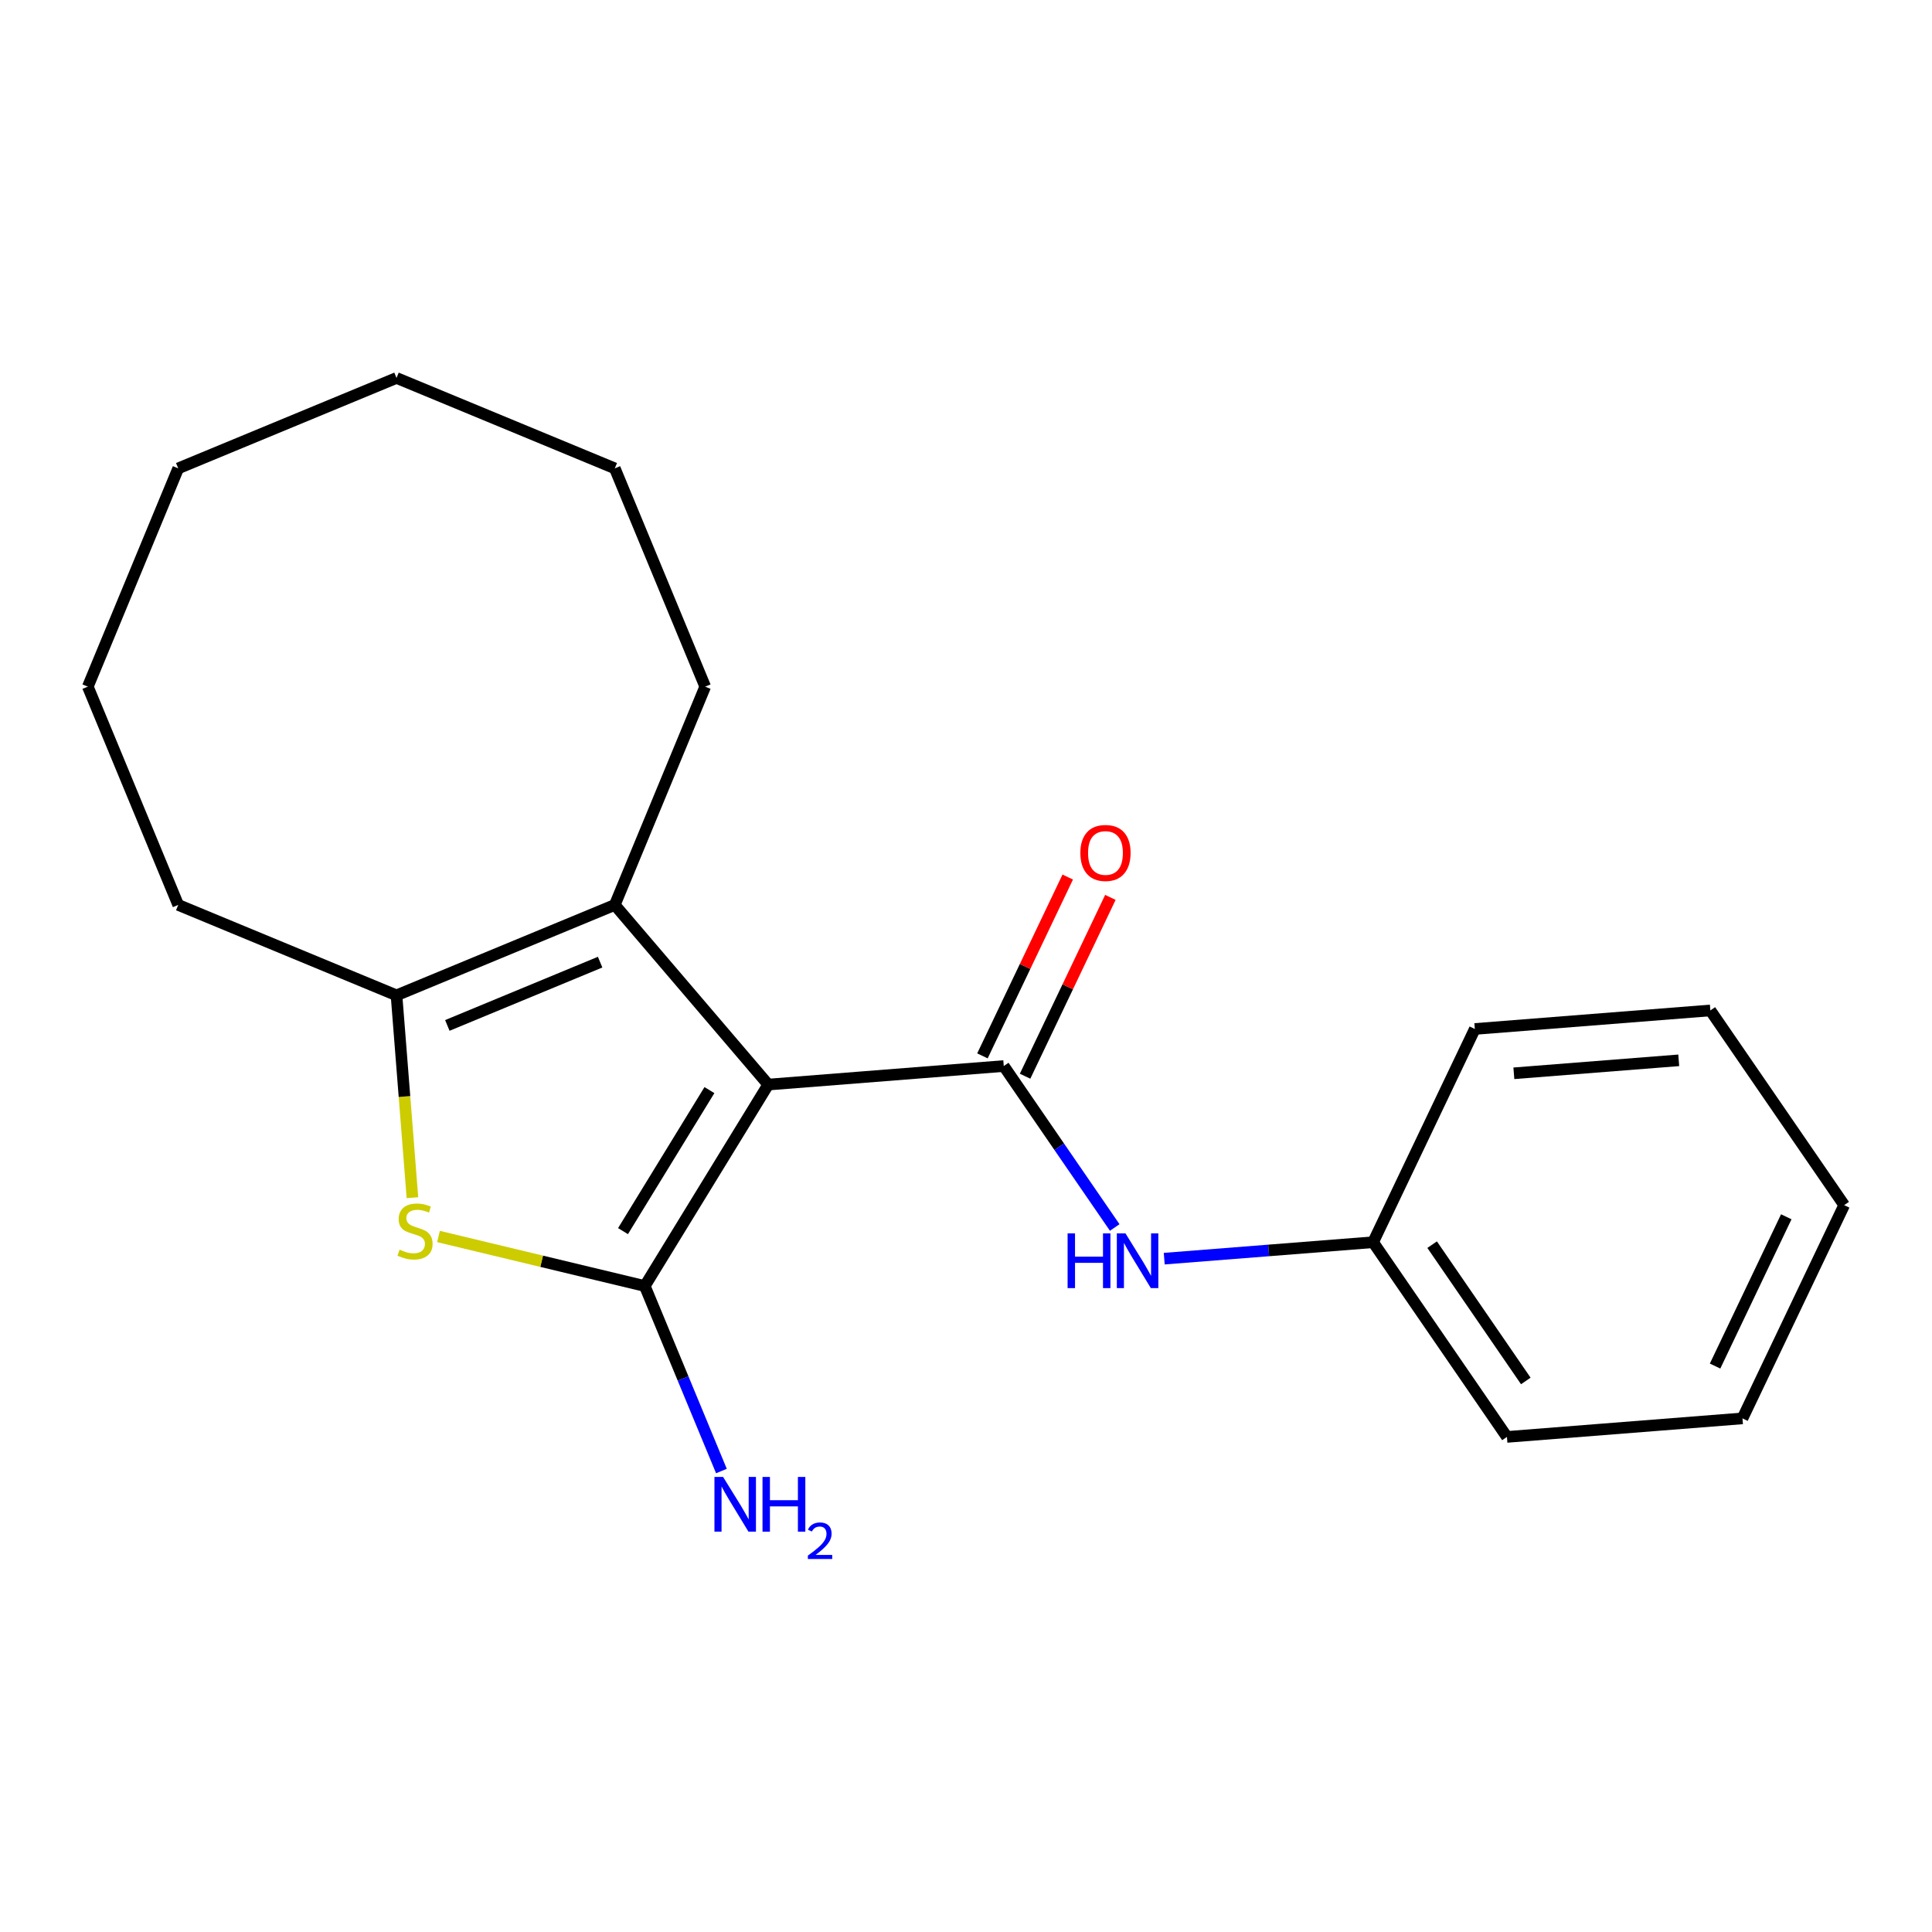 <?xml version='1.0' encoding='iso-8859-1'?>
<svg version='1.1' baseProfile='full'
              xmlns='http://www.w3.org/2000/svg'
                      xmlns:rdkit='http://www.rdkit.org/xml'
                      xmlns:xlink='http://www.w3.org/1999/xlink'
                  xml:space='preserve'
width='1000px' height='1000px' viewBox='0 0 1000 1000'>
<!-- END OF HEADER -->
<rect style='opacity:1.0;fill:#FFFFFF;stroke:none' width='1000' height='1000' x='0' y='0'> </rect>
<path class='bond-0' d='M 397.633,561.377 L 333.737,665.645' style='fill:none;fill-rule:evenodd;stroke:#000000;stroke-width:6px;stroke-linecap:butt;stroke-linejoin:miter;stroke-opacity:1' />
<path class='bond-0' d='M 367.195,564.238 L 322.468,637.226' style='fill:none;fill-rule:evenodd;stroke:#000000;stroke-width:6px;stroke-linecap:butt;stroke-linejoin:miter;stroke-opacity:1' />
<path class='bond-1' d='M 397.633,561.377 L 519.545,551.782' style='fill:none;fill-rule:evenodd;stroke:#000000;stroke-width:6px;stroke-linecap:butt;stroke-linejoin:miter;stroke-opacity:1' />
<path class='bond-3' d='M 397.633,561.377 L 318.213,468.388' style='fill:none;fill-rule:evenodd;stroke:#000000;stroke-width:6px;stroke-linecap:butt;stroke-linejoin:miter;stroke-opacity:1' />
<path class='bond-2' d='M 333.737,665.645 L 280.351,652.828' style='fill:none;fill-rule:evenodd;stroke:#000000;stroke-width:6px;stroke-linecap:butt;stroke-linejoin:miter;stroke-opacity:1' />
<path class='bond-2' d='M 280.351,652.828 L 226.964,640.011' style='fill:none;fill-rule:evenodd;stroke:#CCCC00;stroke-width:6px;stroke-linecap:butt;stroke-linejoin:miter;stroke-opacity:1' />
<path class='bond-7' d='M 333.737,665.645 L 353.57,713.526' style='fill:none;fill-rule:evenodd;stroke:#000000;stroke-width:6px;stroke-linecap:butt;stroke-linejoin:miter;stroke-opacity:1' />
<path class='bond-7' d='M 353.57,713.526 L 373.404,761.408' style='fill:none;fill-rule:evenodd;stroke:#0000FF;stroke-width:6px;stroke-linecap:butt;stroke-linejoin:miter;stroke-opacity:1' />
<path class='bond-5' d='M 519.545,551.782 L 548.261,593.564' style='fill:none;fill-rule:evenodd;stroke:#000000;stroke-width:6px;stroke-linecap:butt;stroke-linejoin:miter;stroke-opacity:1' />
<path class='bond-5' d='M 548.261,593.564 L 576.977,635.346' style='fill:none;fill-rule:evenodd;stroke:#0000FF;stroke-width:6px;stroke-linecap:butt;stroke-linejoin:miter;stroke-opacity:1' />
<path class='bond-6' d='M 530.582,557.047 L 552.657,510.767' style='fill:none;fill-rule:evenodd;stroke:#000000;stroke-width:6px;stroke-linecap:butt;stroke-linejoin:miter;stroke-opacity:1' />
<path class='bond-6' d='M 552.657,510.767 L 574.731,464.488' style='fill:none;fill-rule:evenodd;stroke:#FF0000;stroke-width:6px;stroke-linecap:butt;stroke-linejoin:miter;stroke-opacity:1' />
<path class='bond-6' d='M 508.507,546.517 L 530.581,500.238' style='fill:none;fill-rule:evenodd;stroke:#000000;stroke-width:6px;stroke-linecap:butt;stroke-linejoin:miter;stroke-opacity:1' />
<path class='bond-6' d='M 530.581,500.238 L 552.655,453.958' style='fill:none;fill-rule:evenodd;stroke:#FF0000;stroke-width:6px;stroke-linecap:butt;stroke-linejoin:miter;stroke-opacity:1' />
<path class='bond-20' d='M 213.475,619.92 L 209.354,567.553' style='fill:none;fill-rule:evenodd;stroke:#CCCC00;stroke-width:6px;stroke-linecap:butt;stroke-linejoin:miter;stroke-opacity:1' />
<path class='bond-20' d='M 209.354,567.553 L 205.233,515.185' style='fill:none;fill-rule:evenodd;stroke:#000000;stroke-width:6px;stroke-linecap:butt;stroke-linejoin:miter;stroke-opacity:1' />
<path class='bond-4' d='M 318.213,468.388 L 205.233,515.185' style='fill:none;fill-rule:evenodd;stroke:#000000;stroke-width:6px;stroke-linecap:butt;stroke-linejoin:miter;stroke-opacity:1' />
<path class='bond-4' d='M 310.625,498.003 L 231.539,530.762' style='fill:none;fill-rule:evenodd;stroke:#000000;stroke-width:6px;stroke-linecap:butt;stroke-linejoin:miter;stroke-opacity:1' />
<path class='bond-9' d='M 318.213,468.388 L 365.011,355.407' style='fill:none;fill-rule:evenodd;stroke:#000000;stroke-width:6px;stroke-linecap:butt;stroke-linejoin:miter;stroke-opacity:1' />
<path class='bond-10' d='M 205.233,515.185 L 92.252,468.388' style='fill:none;fill-rule:evenodd;stroke:#000000;stroke-width:6px;stroke-linecap:butt;stroke-linejoin:miter;stroke-opacity:1' />
<path class='bond-8' d='M 602.607,651.478 L 656.664,647.223' style='fill:none;fill-rule:evenodd;stroke:#0000FF;stroke-width:6px;stroke-linecap:butt;stroke-linejoin:miter;stroke-opacity:1' />
<path class='bond-8' d='M 656.664,647.223 L 710.722,642.969' style='fill:none;fill-rule:evenodd;stroke:#000000;stroke-width:6px;stroke-linecap:butt;stroke-linejoin:miter;stroke-opacity:1' />
<path class='bond-11' d='M 710.722,642.969 L 779.987,743.75' style='fill:none;fill-rule:evenodd;stroke:#000000;stroke-width:6px;stroke-linecap:butt;stroke-linejoin:miter;stroke-opacity:1' />
<path class='bond-11' d='M 741.268,644.233 L 789.753,714.78' style='fill:none;fill-rule:evenodd;stroke:#000000;stroke-width:6px;stroke-linecap:butt;stroke-linejoin:miter;stroke-opacity:1' />
<path class='bond-12' d='M 710.722,642.969 L 763.368,532.593' style='fill:none;fill-rule:evenodd;stroke:#000000;stroke-width:6px;stroke-linecap:butt;stroke-linejoin:miter;stroke-opacity:1' />
<path class='bond-13' d='M 365.011,355.407 L 318.213,242.427' style='fill:none;fill-rule:evenodd;stroke:#000000;stroke-width:6px;stroke-linecap:butt;stroke-linejoin:miter;stroke-opacity:1' />
<path class='bond-14' d='M 92.252,468.388 L 45.455,355.407' style='fill:none;fill-rule:evenodd;stroke:#000000;stroke-width:6px;stroke-linecap:butt;stroke-linejoin:miter;stroke-opacity:1' />
<path class='bond-15' d='M 779.987,743.75 L 901.899,734.156' style='fill:none;fill-rule:evenodd;stroke:#000000;stroke-width:6px;stroke-linecap:butt;stroke-linejoin:miter;stroke-opacity:1' />
<path class='bond-16' d='M 763.368,532.593 L 885.28,522.998' style='fill:none;fill-rule:evenodd;stroke:#000000;stroke-width:6px;stroke-linecap:butt;stroke-linejoin:miter;stroke-opacity:1' />
<path class='bond-16' d='M 783.574,555.536 L 868.912,548.82' style='fill:none;fill-rule:evenodd;stroke:#000000;stroke-width:6px;stroke-linecap:butt;stroke-linejoin:miter;stroke-opacity:1' />
<path class='bond-18' d='M 318.213,242.427 L 205.233,195.629' style='fill:none;fill-rule:evenodd;stroke:#000000;stroke-width:6px;stroke-linecap:butt;stroke-linejoin:miter;stroke-opacity:1' />
<path class='bond-21' d='M 45.455,355.407 L 92.252,242.427' style='fill:none;fill-rule:evenodd;stroke:#000000;stroke-width:6px;stroke-linecap:butt;stroke-linejoin:miter;stroke-opacity:1' />
<path class='bond-22' d='M 901.899,734.156 L 954.545,623.779' style='fill:none;fill-rule:evenodd;stroke:#000000;stroke-width:6px;stroke-linecap:butt;stroke-linejoin:miter;stroke-opacity:1' />
<path class='bond-22' d='M 887.721,707.07 L 924.573,629.806' style='fill:none;fill-rule:evenodd;stroke:#000000;stroke-width:6px;stroke-linecap:butt;stroke-linejoin:miter;stroke-opacity:1' />
<path class='bond-19' d='M 885.28,522.998 L 954.545,623.779' style='fill:none;fill-rule:evenodd;stroke:#000000;stroke-width:6px;stroke-linecap:butt;stroke-linejoin:miter;stroke-opacity:1' />
<path class='bond-17' d='M 92.252,242.427 L 205.233,195.629' style='fill:none;fill-rule:evenodd;stroke:#000000;stroke-width:6px;stroke-linecap:butt;stroke-linejoin:miter;stroke-opacity:1' />
<path  class='atom-3' d='M 206.827 646.817
Q 207.147 646.937, 208.467 647.497
Q 209.787 648.057, 211.227 648.417
Q 212.707 648.737, 214.147 648.737
Q 216.827 648.737, 218.387 647.457
Q 219.947 646.137, 219.947 643.857
Q 219.947 642.297, 219.147 641.337
Q 218.387 640.377, 217.187 639.857
Q 215.987 639.337, 213.987 638.737
Q 211.467 637.977, 209.947 637.257
Q 208.467 636.537, 207.387 635.017
Q 206.347 633.497, 206.347 630.937
Q 206.347 627.377, 208.747 625.177
Q 211.187 622.977, 215.987 622.977
Q 219.267 622.977, 222.987 624.537
L 222.067 627.617
Q 218.667 626.217, 216.107 626.217
Q 213.347 626.217, 211.827 627.377
Q 210.307 628.497, 210.347 630.457
Q 210.347 631.977, 211.107 632.897
Q 211.907 633.817, 213.027 634.337
Q 214.187 634.857, 216.107 635.457
Q 218.667 636.257, 220.187 637.057
Q 221.707 637.857, 222.787 639.497
Q 223.907 641.097, 223.907 643.857
Q 223.907 647.777, 221.267 649.897
Q 218.667 651.977, 214.307 651.977
Q 211.787 651.977, 209.867 651.417
Q 207.987 650.897, 205.747 649.977
L 206.827 646.817
' fill='#CCCC00'/>
<path  class='atom-6' d='M 552.59 638.403
L 556.43 638.403
L 556.43 650.443
L 570.91 650.443
L 570.91 638.403
L 574.75 638.403
L 574.75 666.723
L 570.91 666.723
L 570.91 653.643
L 556.43 653.643
L 556.43 666.723
L 552.59 666.723
L 552.59 638.403
' fill='#0000FF'/>
<path  class='atom-6' d='M 582.55 638.403
L 591.83 653.403
Q 592.75 654.883, 594.23 657.563
Q 595.71 660.243, 595.79 660.403
L 595.79 638.403
L 599.55 638.403
L 599.55 666.723
L 595.67 666.723
L 585.71 650.323
Q 584.55 648.403, 583.31 646.203
Q 582.11 644.003, 581.75 643.323
L 581.75 666.723
L 578.07 666.723
L 578.07 638.403
L 582.55 638.403
' fill='#0000FF'/>
<path  class='atom-7' d='M 559.191 441.486
Q 559.191 434.686, 562.551 430.886
Q 565.911 427.086, 572.191 427.086
Q 578.471 427.086, 581.831 430.886
Q 585.191 434.686, 585.191 441.486
Q 585.191 448.366, 581.791 452.286
Q 578.391 456.166, 572.191 456.166
Q 565.951 456.166, 562.551 452.286
Q 559.191 448.406, 559.191 441.486
M 572.191 452.966
Q 576.511 452.966, 578.831 450.086
Q 581.191 447.166, 581.191 441.486
Q 581.191 435.926, 578.831 433.126
Q 576.511 430.286, 572.191 430.286
Q 567.871 430.286, 565.511 433.086
Q 563.191 435.886, 563.191 441.486
Q 563.191 447.206, 565.511 450.086
Q 567.871 452.966, 572.191 452.966
' fill='#FF0000'/>
<path  class='atom-8' d='M 374.275 764.465
L 383.555 779.465
Q 384.475 780.945, 385.955 783.625
Q 387.435 786.305, 387.515 786.465
L 387.515 764.465
L 391.275 764.465
L 391.275 792.785
L 387.395 792.785
L 377.435 776.385
Q 376.275 774.465, 375.035 772.265
Q 373.835 770.065, 373.475 769.385
L 373.475 792.785
L 369.795 792.785
L 369.795 764.465
L 374.275 764.465
' fill='#0000FF'/>
<path  class='atom-8' d='M 394.675 764.465
L 398.515 764.465
L 398.515 776.505
L 412.995 776.505
L 412.995 764.465
L 416.835 764.465
L 416.835 792.785
L 412.995 792.785
L 412.995 779.705
L 398.515 779.705
L 398.515 792.785
L 394.675 792.785
L 394.675 764.465
' fill='#0000FF'/>
<path  class='atom-8' d='M 418.208 791.792
Q 418.894 790.023, 420.531 789.046
Q 422.168 788.043, 424.438 788.043
Q 427.263 788.043, 428.847 789.574
Q 430.431 791.105, 430.431 793.824
Q 430.431 796.596, 428.372 799.184
Q 426.339 801.771, 422.115 804.833
L 430.748 804.833
L 430.748 806.945
L 418.155 806.945
L 418.155 805.176
Q 421.64 802.695, 423.699 800.847
Q 425.785 798.999, 426.788 797.336
Q 427.791 795.672, 427.791 793.956
Q 427.791 792.161, 426.894 791.158
Q 425.996 790.155, 424.438 790.155
Q 422.934 790.155, 421.93 790.762
Q 420.927 791.369, 420.214 792.716
L 418.208 791.792
' fill='#0000FF'/>
</svg>
